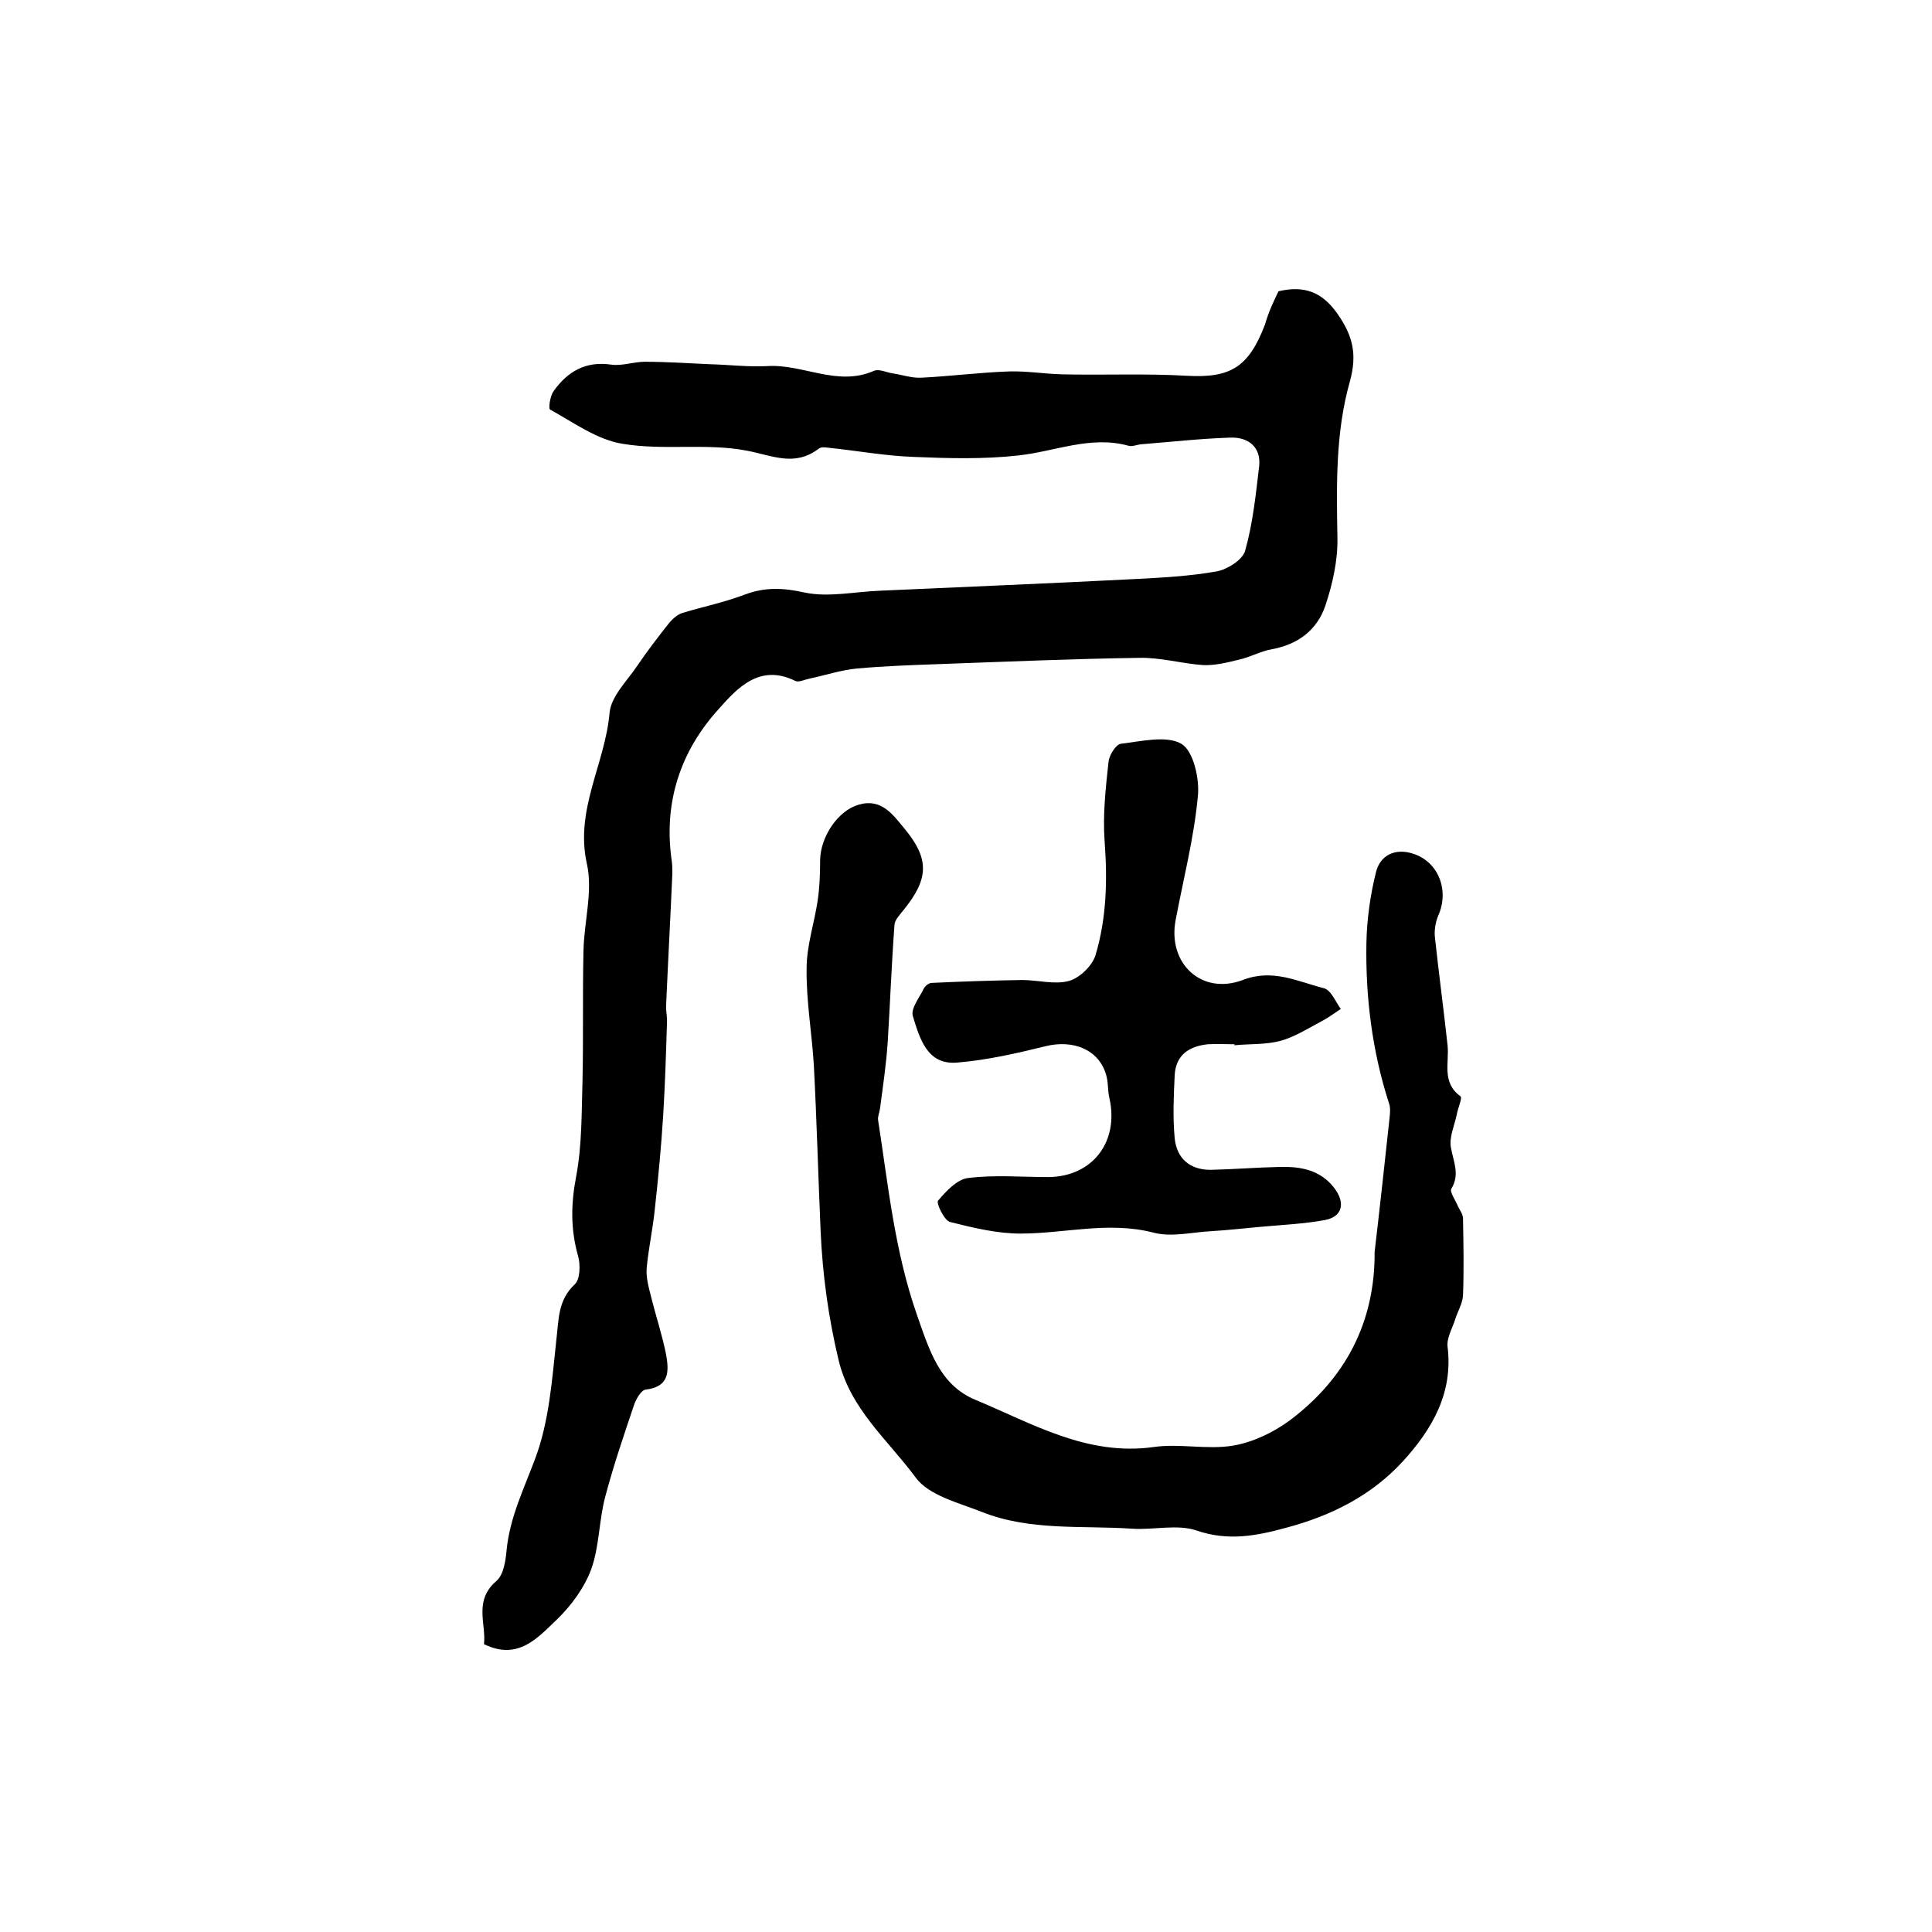<?xml version="1.0" encoding="utf-8"?>
<!-- Generator: Adobe Illustrator 22.0.0, SVG Export Plug-In . SVG Version: 6.00 Build 0)  -->
<svg version="1.1" id="图层_1" xmlns="http://www.w3.org/2000/svg" xmlns:xlink="http://www.w3.org/1999/xlink" x="0px" y="0px"
	 viewBox="0 0 400 400" style="enable-background:new 0 0 400 400;" xml:space="preserve">
<style type="text/css">
	.st0{fill:#FFFFFF;}
</style>
<g>
	
	<path d="M264.7,60.3c5.2-1.2,9,0,12.3,4.8c3.1,4.5,4,8.2,2.5,13.8c-3,10.5-2.8,21.5-2.6,32.4c0.1,4.7-1,9.6-2.5,14.1
		c-1.7,5-5.6,8-11,9c-2.4,0.4-4.6,1.7-7,2.2c-2.4,0.6-4.9,1.2-7.3,1.1c-4.4-0.3-8.8-1.6-13.2-1.5c-13.9,0.2-27.7,0.8-41.6,1.3
		c-5.6,0.2-11.2,0.4-16.8,0.9c-3.3,0.3-6.6,1.4-9.9,2.1c-1,0.2-2.2,0.8-2.9,0.5c-7.4-3.7-12.1,1.5-15.9,5.8
		c-8,8.8-11.5,19.5-9.7,31.6c0.1,0.8,0.1,1.7,0.1,2.5c-0.4,9.2-0.9,18.3-1.3,27.5c0,1,0.2,2,0.2,3c-0.2,6.5-0.4,13.1-0.8,19.6
		c-0.4,6.4-1,12.7-1.7,19.1c-0.4,4.1-1.3,8.2-1.7,12.3c-0.2,2,0.4,4.1,0.9,6.1c1,4,2.3,7.9,3.1,11.9c0.6,3.4,0.8,6.7-4.2,7.3
		c-1,0.1-2.1,2.1-2.5,3.4c-2.1,6.2-4.2,12.4-5.9,18.8c-1.3,4.9-1.2,10.3-2.9,15c-1.4,3.8-4.1,7.5-7.1,10.4c-3.9,3.7-8,8.6-15.1,5.1
		c0.5-4.2-2.2-9,2.6-13.1c1.5-1.3,1.9-4.3,2.1-6.5c0.7-6.8,3.6-12.6,5.9-18.8c2.9-7.7,3.5-16.4,4.4-24.7c0.5-4.2,0.3-8.1,3.8-11.4
		c1.1-1,1.2-4,0.7-5.8c-1.6-5.6-1.5-10.9-0.4-16.6c1.2-6.4,1.1-13.1,1.3-19.6c0.2-9,0-17.9,0.2-26.9c0.1-6.1,2-12.5,0.7-18.2
		c-2.5-11.2,3.8-20.7,4.7-31.2c0.3-3.4,3.6-6.6,5.7-9.7c2.1-3.1,4.4-6.1,6.7-9c0.7-0.8,1.7-1.7,2.7-2c4.3-1.3,8.7-2.2,12.9-3.8
		c4.3-1.6,8-1.4,12.5-0.4c4.9,1,10.3-0.2,15.5-0.4c17.5-0.8,35-1.5,52.5-2.4c5.8-0.3,11.6-0.6,17.2-1.6c2.2-0.4,5.4-2.4,5.9-4.3
		c1.6-5.7,2.2-11.6,2.9-17.5c0.4-4-2.3-6-5.9-5.9c-6.2,0.2-12.5,0.9-18.7,1.4c-0.8,0.1-1.7,0.5-2.4,0.3c-7.9-2.2-15.3,1.2-22.9,2
		c-7.1,0.8-14.4,0.6-21.6,0.3c-5.9-0.2-11.8-1.3-17.7-1.9c-0.7-0.1-1.5-0.2-2,0.2c-5,3.8-9.6,1.4-14.9,0.4c-8.3-1.6-17.2,0-25.6-1.4
		c-5.3-0.8-10.2-4.4-15.1-7.1c-0.4-0.2,0-2.8,0.7-3.8c2.9-4.1,6.7-6.3,12-5.5c2.2,0.3,4.6-0.6,6.9-0.6c4.4,0,8.9,0.3,13.3,0.5
		c4,0.1,8,0.6,12,0.4c7.4-0.5,14.5,4.3,22.1,1c1-0.5,2.6,0.3,3.9,0.5c2,0.3,4,1,5.9,0.9c6.1-0.3,12.2-1.1,18.3-1.3
		c3.6-0.1,7.2,0.5,10.8,0.6c8.6,0.2,17.3-0.2,25.9,0.3c9,0.5,12.8-1.7,16.2-10.6C262.7,64.4,263.7,62.4,264.7,60.3z"/>
	<path d="M284.6,259.2c1.1-9.3,2.1-18.6,3.1-27.8c0.1-1,0.2-2-0.1-2.9c-3.5-10.8-4.9-22-4.7-33.3c0.1-4.9,0.8-9.9,2-14.7
		c0.9-3.5,4-4.9,7.5-3.8c5.4,1.6,7.7,7.6,5.4,12.8c-0.6,1.4-0.9,3.2-0.7,4.7c0.8,7.4,1.8,14.8,2.6,22.2c0.4,3.6-1.3,7.7,2.7,10.6
		c0.4,0.3-0.6,2.5-0.8,3.8c-0.5,2.3-1.6,4.7-1.2,6.8c0.5,2.9,1.9,5.5,0.1,8.5c-0.4,0.6,0.7,2.2,1.2,3.3c0.4,1,1.2,1.9,1.2,2.9
		c0.1,5.3,0.2,10.6,0,15.9c-0.1,1.7-1.1,3.3-1.6,4.9c-0.6,1.9-1.8,3.9-1.6,5.7c1.2,9.6-3.2,17.1-9.2,23.7
		c-6.5,7.1-14.8,11.3-24.2,13.8c-6.2,1.7-12,2.8-18.5,0.6c-4-1.4-8.9-0.1-13.4-0.4c-10.5-0.7-21.2,0.5-31.2-3.5
		c-4.8-1.9-11-3.4-13.7-7.2c-5.7-7.7-13.5-14.1-15.9-24.3c-2.1-8.8-3.3-17.6-3.7-26.6c-0.5-11.4-0.8-22.9-1.4-34.3
		c-0.4-6.7-1.6-13.4-1.5-20.1c0-4.7,1.6-9.4,2.3-14.1c0.4-2.8,0.5-5.6,0.5-8.4c0.1-4.8,3.7-10.2,8-11.4c4.7-1.4,7.1,2.1,9.5,5
		c5.2,6.3,5,10.4-0.3,16.9c-0.7,0.9-1.7,1.9-1.8,2.9c-0.6,8-0.9,16.1-1.4,24.2c-0.3,4.7-1,9.3-1.6,13.9c-0.1,0.8-0.5,1.6-0.4,2.4
		c2.1,13.5,3.4,27,8,40.2c2.6,7.4,4.7,14.6,12.1,17.7c11.8,4.9,23.1,11.7,36.9,9.8c5.4-0.8,11.1,0.6,16.5-0.3
		c4.1-0.7,8.3-2.7,11.7-5.2C278.6,285.4,284.7,273.7,284.6,259.2z"/>
	<path d="M255.6,216.2c-1.8,0-3.7-0.1-5.5,0c-3.9,0.4-6.7,2.2-6.9,6.5c-0.2,4.3-0.4,8.6,0,12.9c0.4,4.2,3.1,6.6,7.4,6.6
		c4.8-0.1,9.6-0.5,14.4-0.6c4.3-0.1,8.3,0.6,11.2,4.3c2.4,3.1,1.8,6-1.9,6.7c-4.4,0.8-8.9,1-13.3,1.4c-3.4,0.3-6.8,0.7-10.2,0.9
		c-4,0.2-8.2,1.3-12,0.3c-9.3-2.4-18.4,0.2-27.5,0.2c-4.9,0-9.8-1.2-14.6-2.4c-1.2-0.3-2.9-3.9-2.5-4.4c1.7-2,3.9-4.4,6.2-4.7
		c5.5-0.7,11.1-0.2,16.7-0.2c9.1-0.1,14.6-7.3,12.6-16.3c-0.4-1.6-0.2-3.3-0.7-4.9c-1.5-5.2-6.8-7.3-12.5-5.9
		c-6.1,1.5-12.2,2.9-18.4,3.4c-6.2,0.5-7.7-5.1-9.1-9.6c-0.5-1.6,1.4-3.9,2.3-5.8c0.3-0.5,1-1.1,1.6-1.1c6.2-0.3,12.5-0.5,18.7-0.6
		c3.3,0,6.7,1,9.7,0.2c2.2-0.6,4.8-3.1,5.5-5.3c2.3-7.6,2.5-15.6,1.9-23.6c-0.4-5.4,0.2-10.9,0.8-16.4c0.1-1.4,1.5-3.6,2.5-3.8
		c4.2-0.5,9.5-1.8,12.6,0c2.5,1.5,3.8,7.3,3.4,10.9c-0.8,8.6-3,17.1-4.6,25.6c-1.7,9,5.4,15.6,13.9,12.4c6.2-2.4,11.3,0.3,16.8,1.7
		c1.5,0.4,2.4,2.8,3.5,4.3c-1.4,0.9-2.7,1.9-4.1,2.6c-2.8,1.5-5.5,3.2-8.4,4c-3,0.8-6.2,0.6-9.4,0.9
		C255.6,216.6,255.6,216.4,255.6,216.2z"/>
</g>
</svg>
